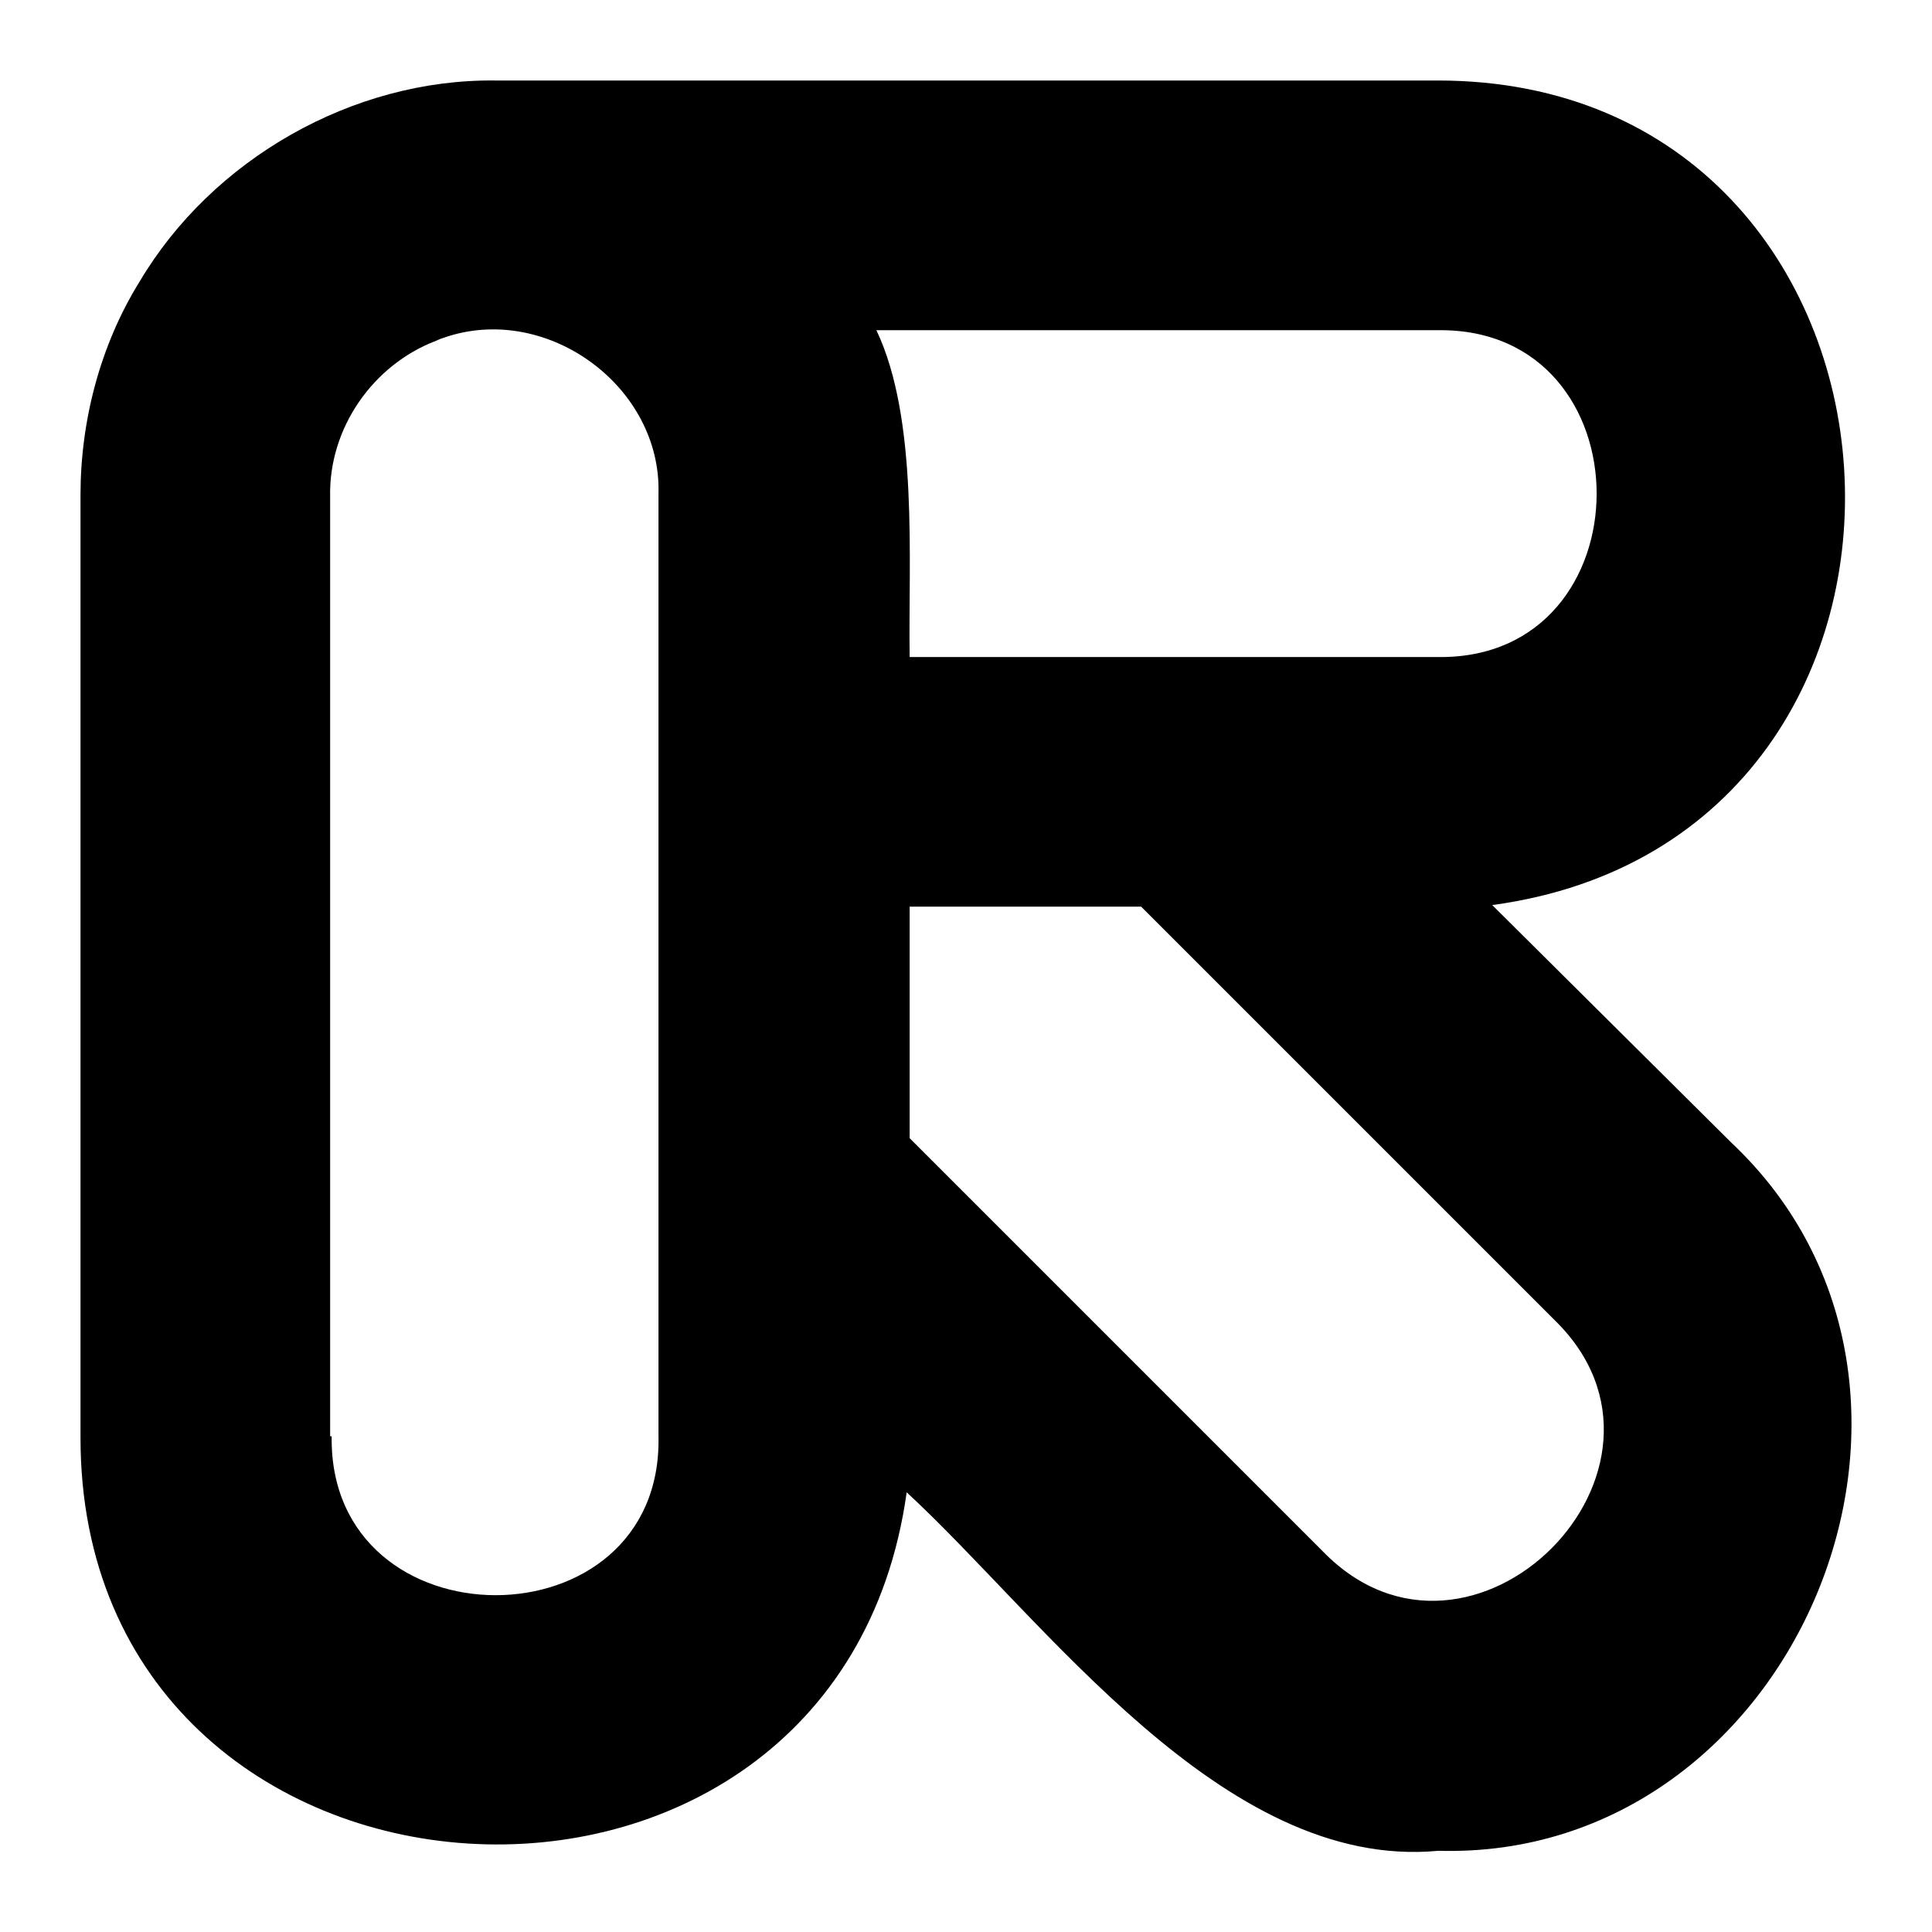 <?xml version="1.0" encoding="UTF-8"?> <svg xmlns="http://www.w3.org/2000/svg" fill="currentColor" fill-rule="evenodd" height="1em" style="flex:none;line-height:1" viewBox="0 0 24 24" width="1em"><title>Runway</title><path d="M17.86 22.992c-2.669.245-4.887-2.876-6.597-4.454C10.398 24.759 1 24.177 1 17.86V6.15c0-.921.244-1.861.733-2.65C2.635 1.977 4.383.98 6.15 1h11.71c6.316 0 6.918 9.398.677 10.243l2.97 2.951c3.252 3.064.808 8.929-3.646 8.797zm-1.428-3.721c1.842 1.898 4.774-1.034 2.876-2.876l-5.132-5.132H11.3v2.876l4.436 4.436.696.696zM4.12 17.842c-.037 2.632 4.117 2.632 4.06 0V6.132c.038-1.316-1.353-2.35-2.612-1.955-.057.019-.113.037-.15.056-.79.301-1.335 1.09-1.317 1.936v11.673h.02zm13.74-9.68c2.632.037 2.632-4.098 0-4.06h-6.973c.526 1.109.395 2.857.413 4.06h6.56z"></path></svg> 